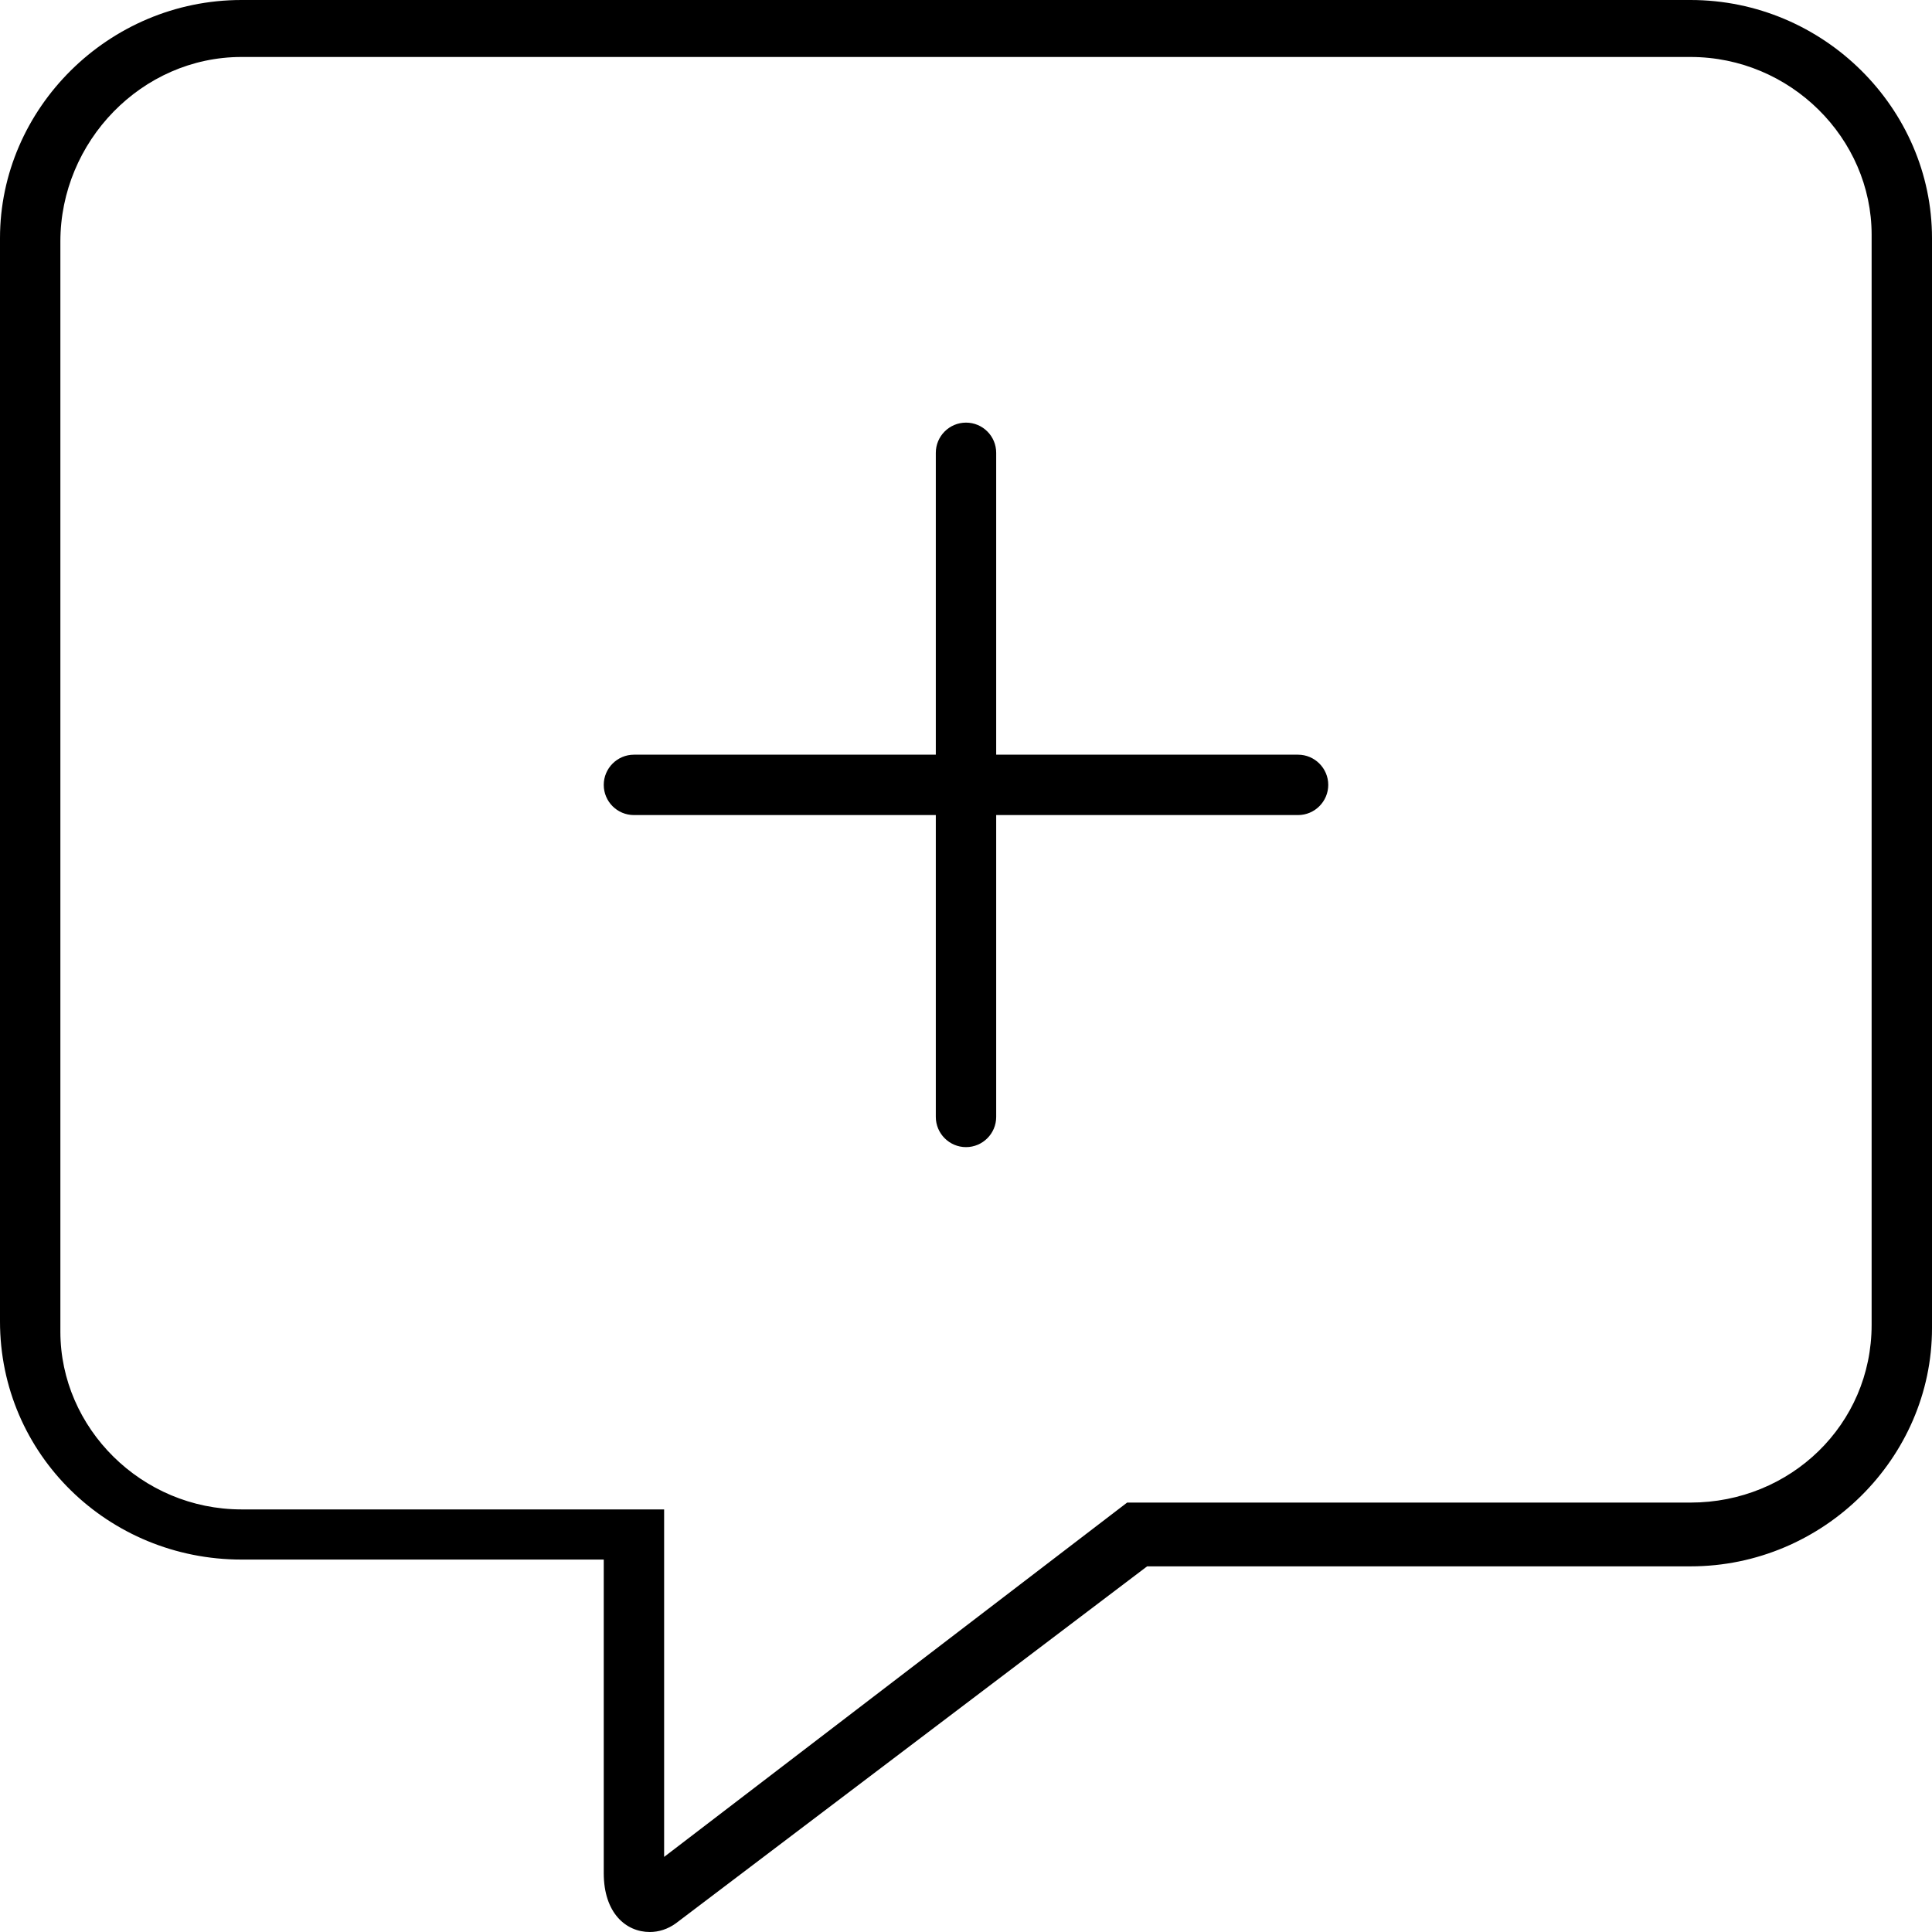 <svg xmlns="http://www.w3.org/2000/svg" viewBox="0 0 512 512"><!--! Font Awesome Pro 6.0.0 by @fontawesome - https://fontawesome.com License - https://fontawesome.com/license (Commercial License) Copyright 2022 Fonticons, Inc. --><path d="M448 0H64C28.75 0 0 28.75 0 63.1v287.1c0 35.25 28.75 63.1 64 63.1h96v83.1C160 507 165.9 512 172.2 512c2.367 0 4.781-.746 6.945-2.324L304 415.1H448c35.25 0 64-28.75 64-63.1V63.1C512 28.75 483.3 0 448 0zM496 351.1c0 26.46-21.53 47.1-48 47.1h-149.3L176 492.1v-92.09H64c-26.47 0-48-21.53-48-47.1V63.99C16 37.53 37.53 15.1 64 15.1h384c26.47 0 48 21.53 48 47.1V351.1zM344 200h-80v-80c0-4.42-3.578-8-8-8S248 115.6 248 120v80h-80C163.6 200 160 203.6 160 208c0 4.422 3.578 8 8 8h80v80C248 300.4 251.6 304 256 304s8-3.58 8-8v-80h80C348.4 216 352 212.4 352 208S348.4 200 344 200z"/></svg>